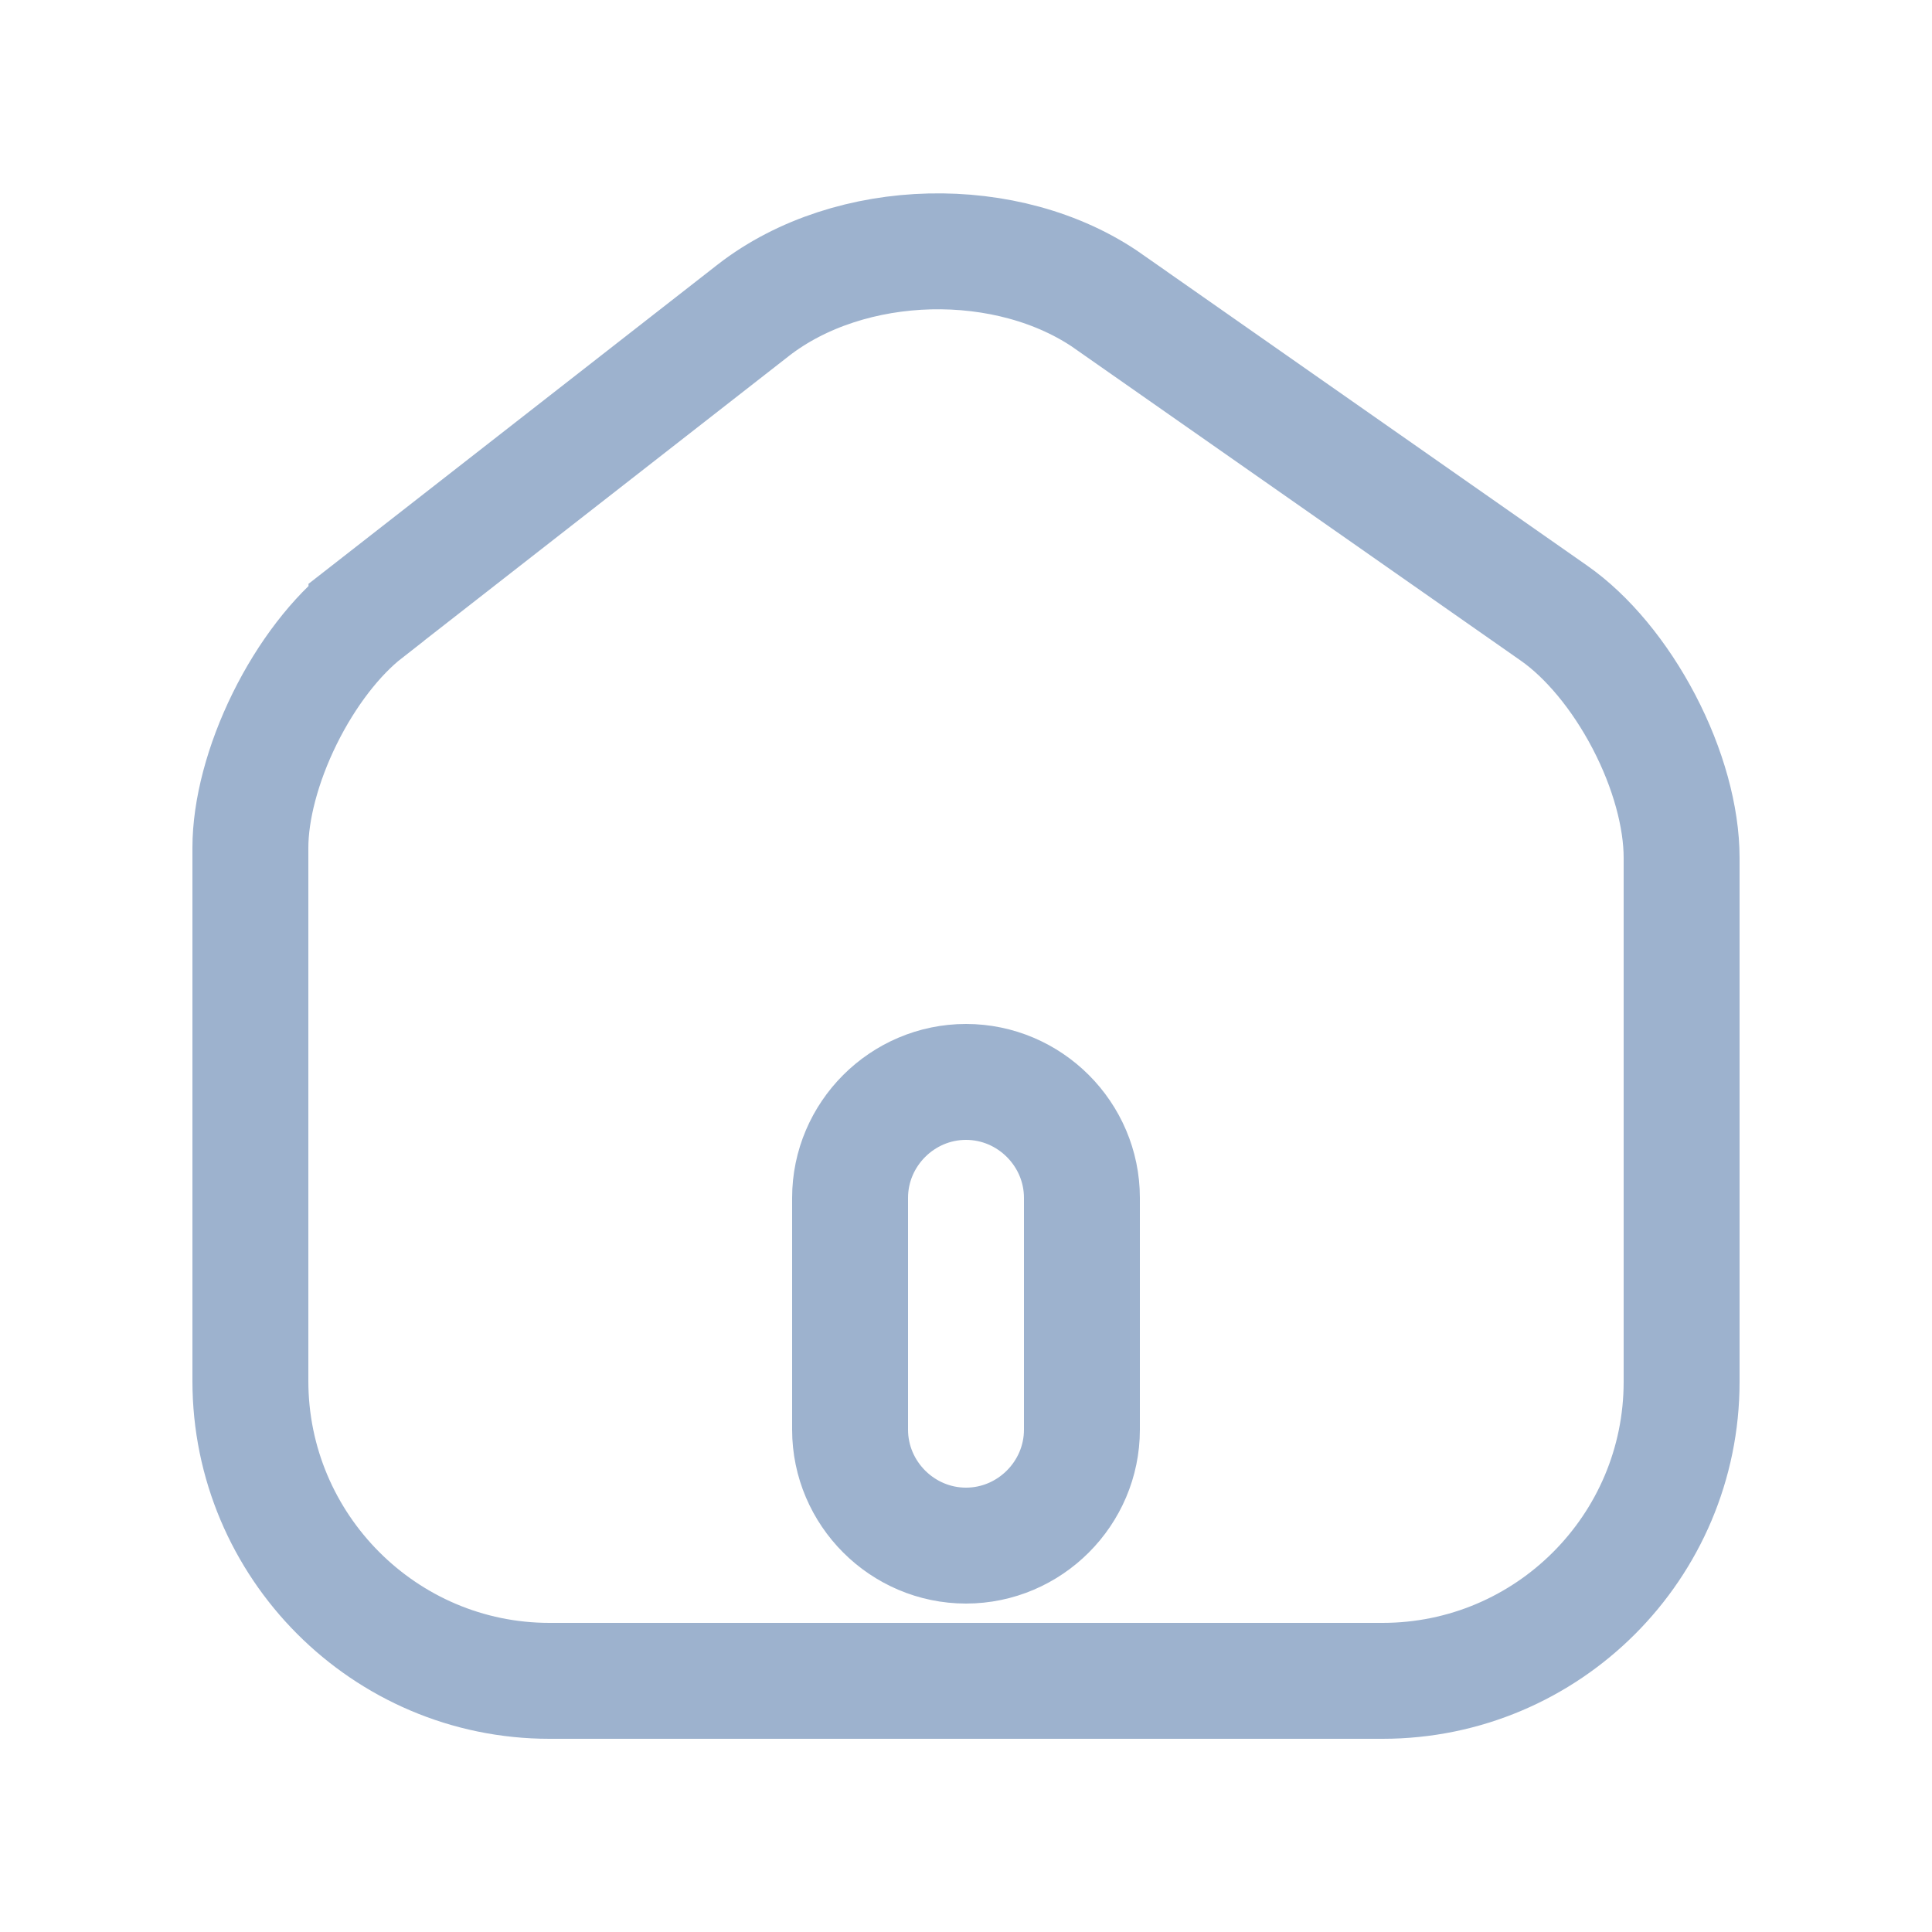 <svg width="25" height="25" viewBox="0 0 25 25" fill="none" xmlns="http://www.w3.org/2000/svg">
<path d="M14.35 3.904L14.35 3.905L20.11 7.935C20.539 8.235 20.959 8.739 21.273 9.34C21.587 9.941 21.76 10.574 21.76 11.1V17.88C21.76 20.016 20.026 21.75 17.89 21.75H7.11C4.977 21.75 3.24 20.008 3.24 17.87V10.97C3.24 10.483 3.397 9.882 3.683 9.301C3.969 8.721 4.352 8.226 4.742 7.922L4.742 7.921L9.75 4.013C9.75 4.013 9.75 4.013 9.751 4.012C11.001 3.044 13.05 2.993 14.35 3.904ZM12.5 20C13.324 20 14 19.324 14 18.5V15.5C14 14.676 13.324 14 12.5 14C11.676 14 11 14.676 11 15.5V18.5C11 19.324 11.676 20 12.5 20Z" stroke="#9DB2CE" stroke-width="1.5"/>
</svg>
